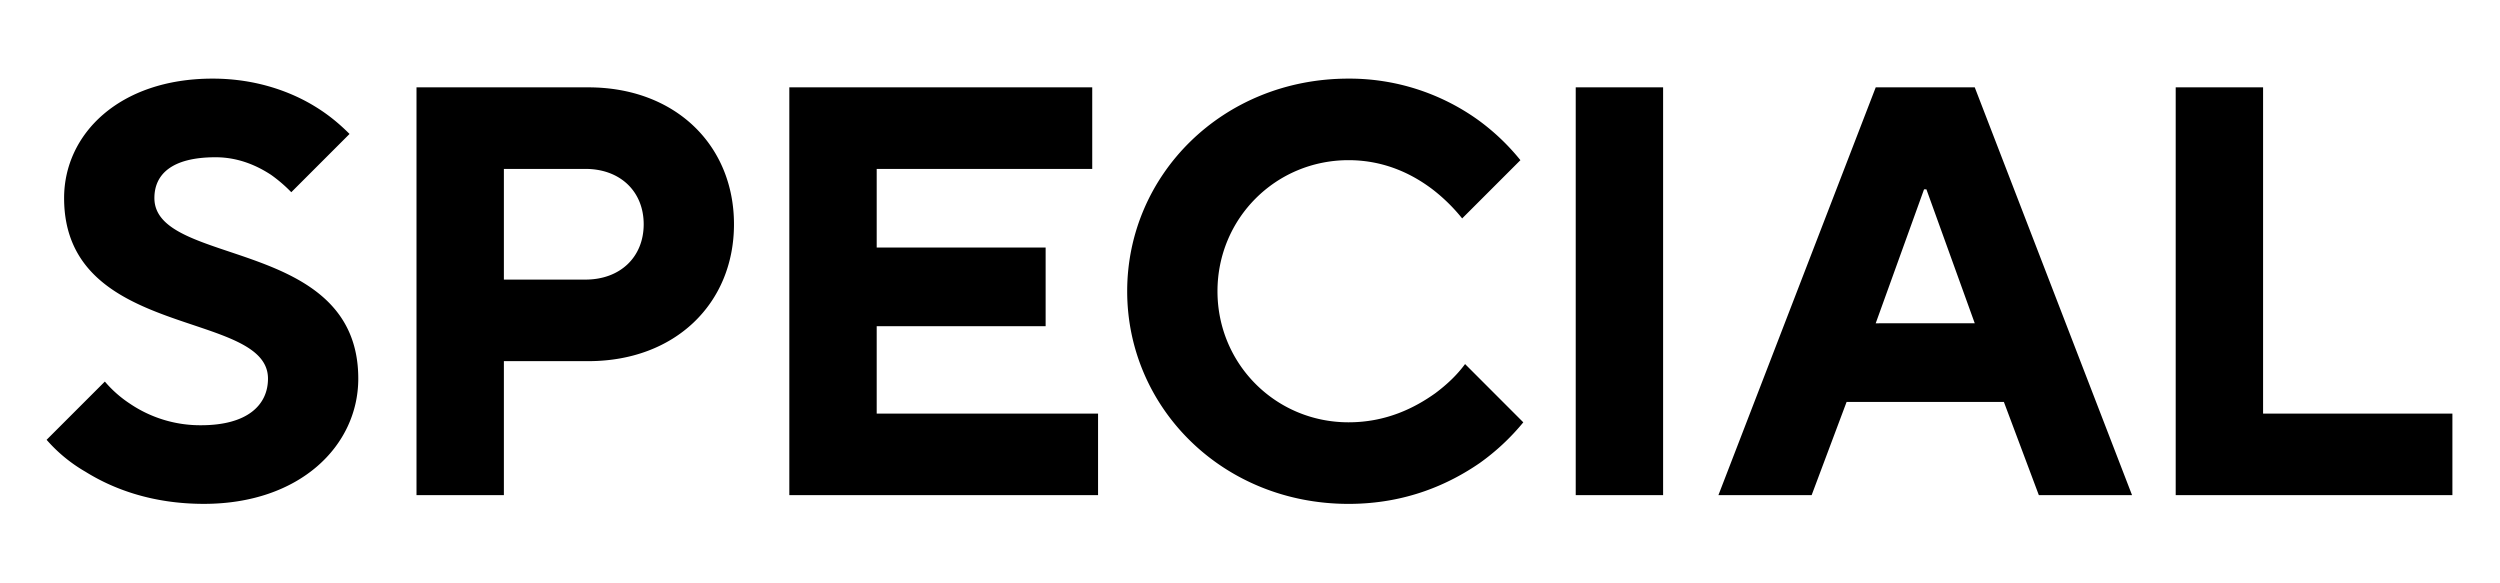 <svg xmlns="http://www.w3.org/2000/svg" viewBox="0 0 103 24"><defs><clipPath id="a"><path d="M0 0h103v24H0z" style="fill:none"/></clipPath></defs><g style="clip-path:url(#a)"><path d="M4.32 15.72a4.8 4.8 0 0 0 1.032.911 5.17 5.17 0 0 0 2.929.889c1.92 0 2.76-.84 2.76-1.92 0-2.857-8.4-1.585-8.4-7.441 0-2.64 2.28-4.92 6.12-4.92 1.848 0 3.288.575 4.224 1.152.552.336 1.008.72 1.416 1.128l-2.4 2.4a6 6 0 0 0-.84-.72c-.552-.36-1.32-.72-2.28-.72-1.824 0-2.52.72-2.52 1.68 0 2.856 8.4 1.584 8.4 7.44 0 2.76-2.4 5.16-6.36 5.16-2.185 0-3.793-.647-4.873-1.319a6.3 6.3 0 0 1-1.608-1.32zM17.16 3.599h7.08c3.576 0 6 2.376 6 5.64s-2.424 5.64-6 5.64h-3.48v5.52h-3.6zm6.96 7.92c1.44 0 2.4-.936 2.4-2.28s-.96-2.28-2.4-2.28h-3.36v4.56zM32.52 3.599H45v3.36h-8.88v3.24h6.96v3.24h-6.96v3.6h9.12v3.36H32.52zM62.76 17.4a9.3 9.3 0 0 1-1.8 1.68c-1.223.84-3 1.68-5.4 1.68-5.184 0-9.12-3.96-9.12-8.761s3.936-8.76 9.12-8.76a9.1 9.1 0 0 1 5.305 1.68 9.1 9.1 0 0 1 1.776 1.68l-2.4 2.4a7.2 7.2 0 0 0-1.224-1.2c-.792-.6-1.945-1.2-3.457-1.2-3 0-5.4 2.4-5.4 5.4s2.4 5.4 5.4 5.4c1.56 0 2.736-.6 3.577-1.2.48-.36.887-.743 1.224-1.2zM64.92 3.599h3.6v16.8h-3.6zM77.28 3.599h4.08l6.48 16.8H84l-1.44-3.84h-6.48l-1.44 3.84h-3.841zm4.08 9.72L79.368 7.8h-.097l-1.992 5.52zM89.639 3.599h3.6v13.44h7.8v3.36h-11.4z"/></g></svg>
